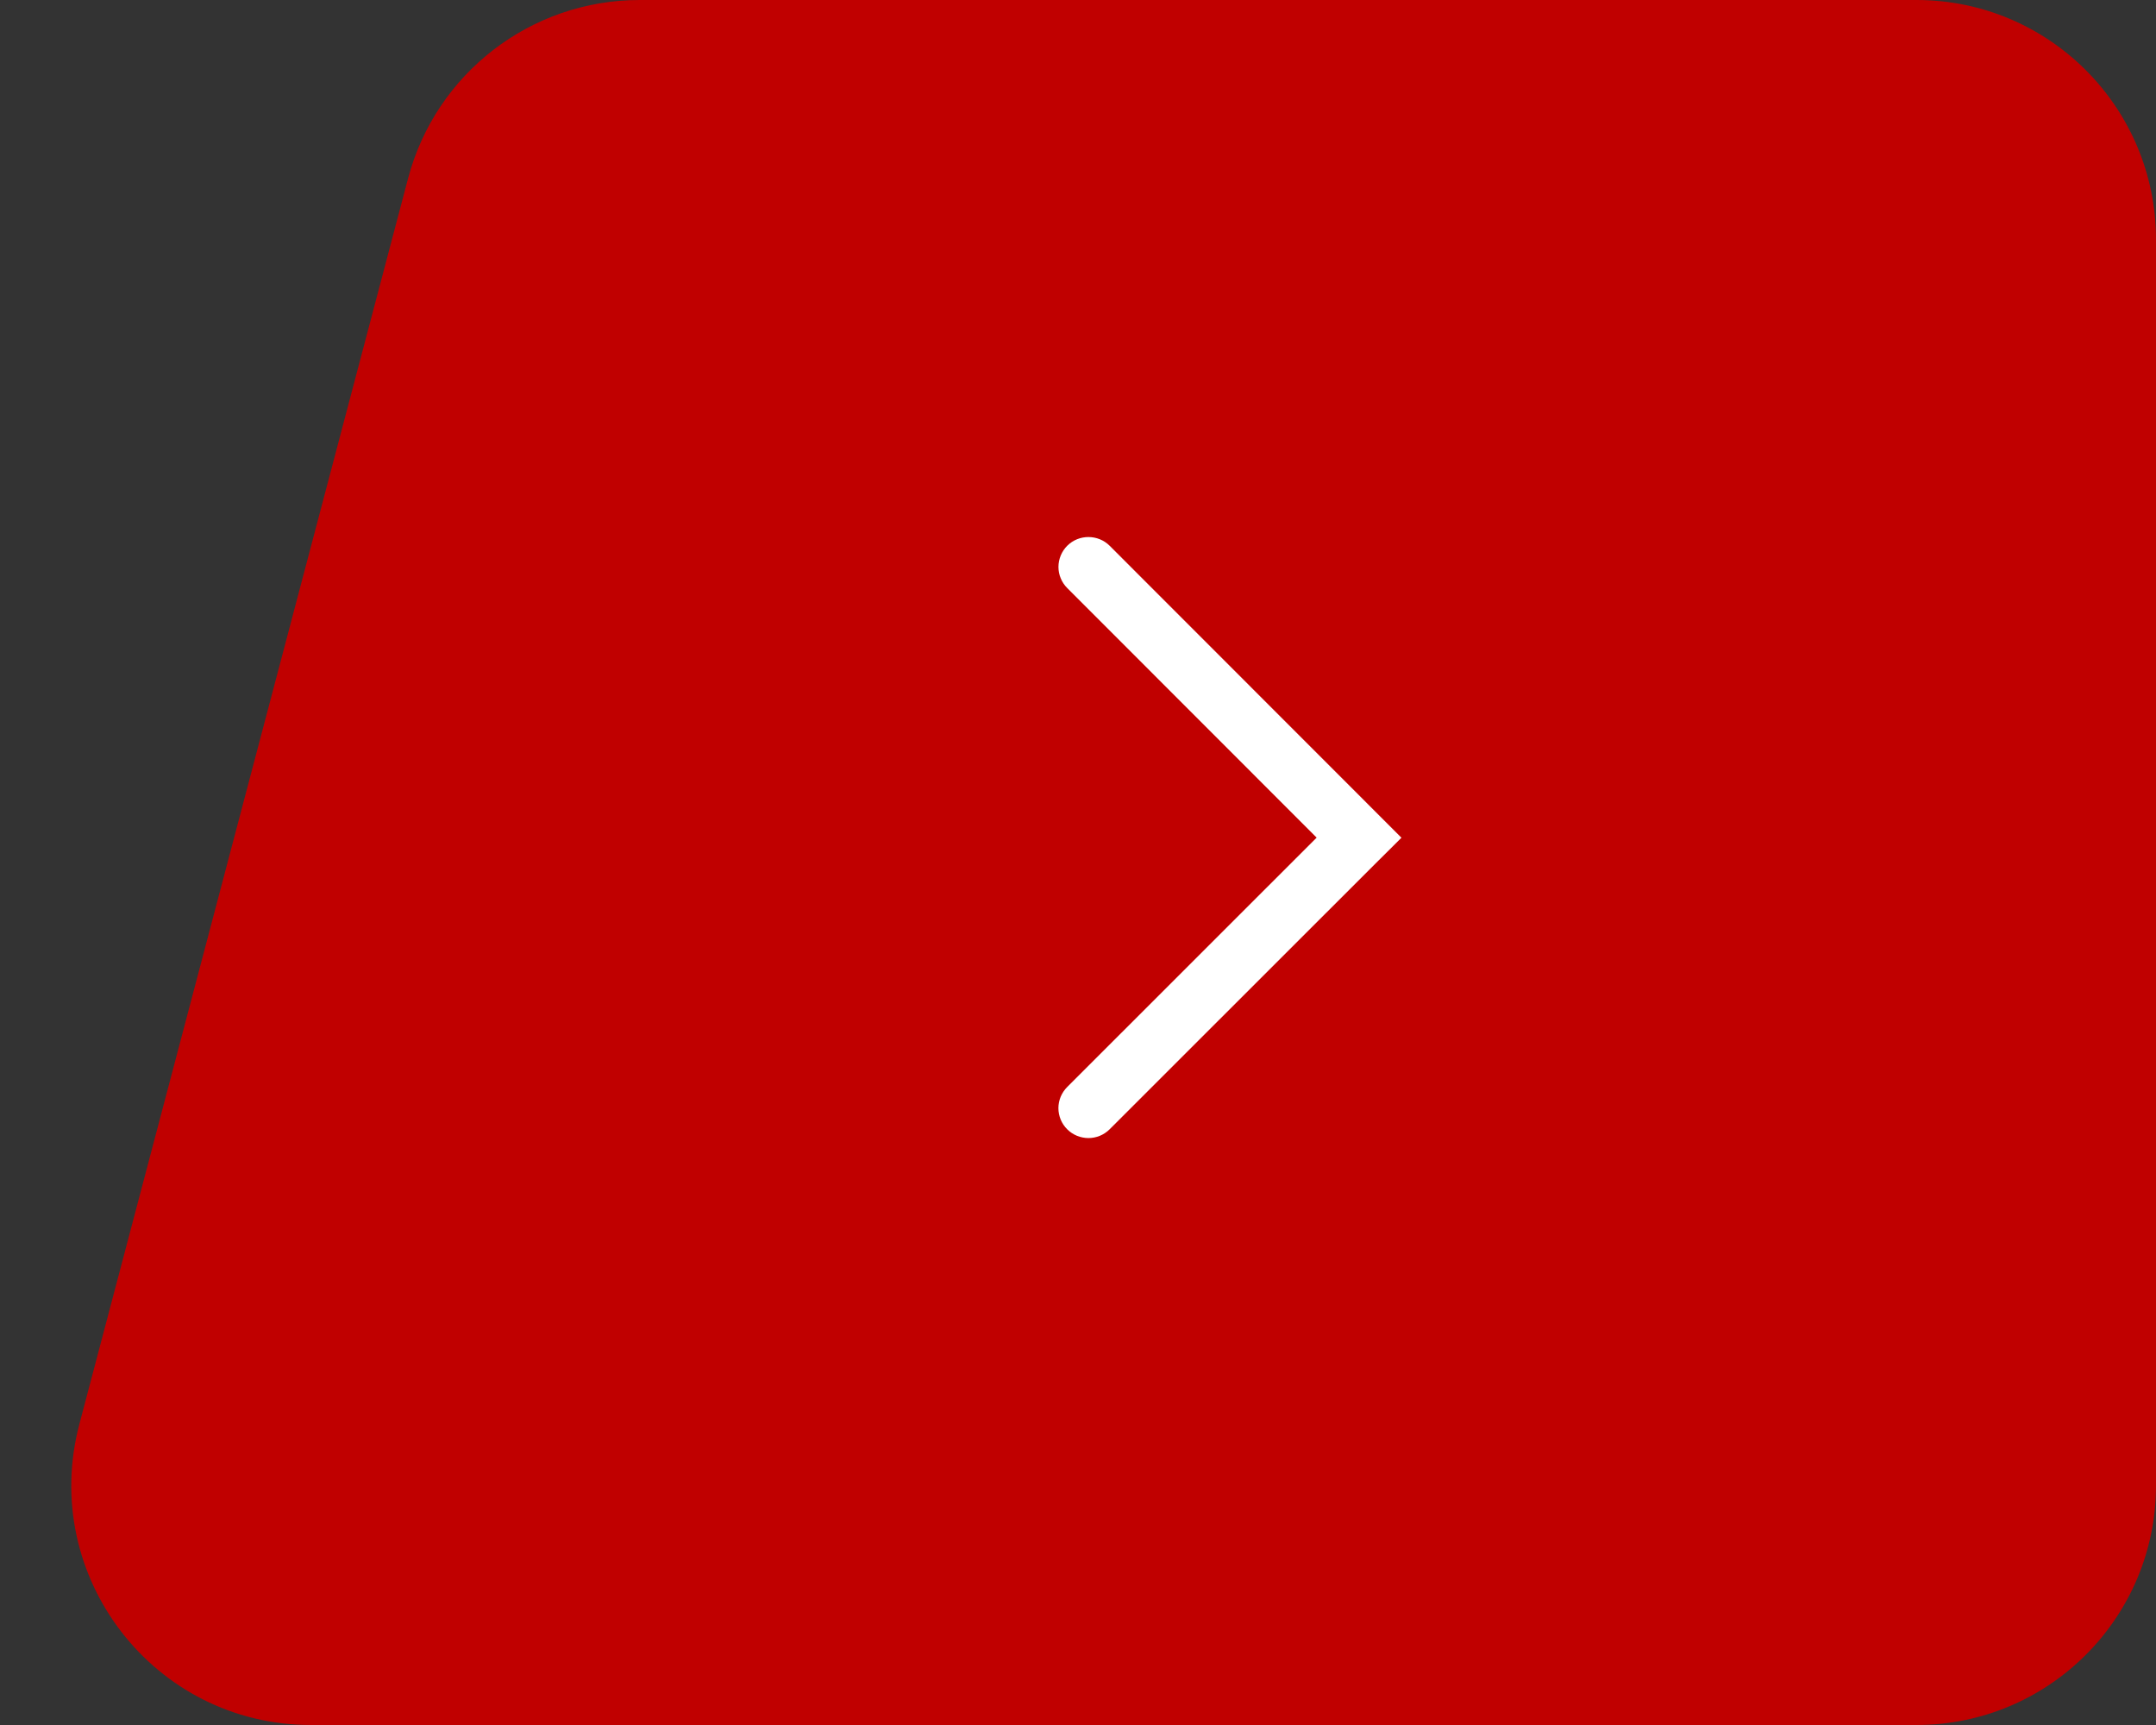 <svg width="45" height="36" viewBox="0 0 45 36" fill="none" xmlns="http://www.w3.org/2000/svg">
<rect x="0" y="0" width="45" height="36" fill="#333333" stroke="none"/>
<path d="M40 0H13.352C11.082 0 9.096 1.529 8.517 3.724L1.656 29.724C0.819 32.895 3.211 36 6.491 36H40C42.761 36 45 33.761 45 31V5C45 2.239 42.761 0 40 0Z" fill="#C00000"/>
<path d="M28.808 17.924L29.251 17.483L23.16 11.389C22.919 11.149 22.52 11.146 22.276 11.389C22.218 11.447 22.172 11.516 22.14 11.592C22.109 11.668 22.092 11.749 22.092 11.831C22.092 11.913 22.108 11.995 22.14 12.07C22.171 12.146 22.218 12.215 22.276 12.273L27.481 17.481L22.275 22.685C22.217 22.743 22.171 22.812 22.139 22.887C22.108 22.963 22.091 23.044 22.091 23.127C22.091 23.209 22.108 23.29 22.139 23.366C22.171 23.442 22.217 23.51 22.275 23.568C22.392 23.685 22.551 23.75 22.717 23.751C22.882 23.751 23.041 23.686 23.159 23.569L28.782 17.949L28.808 17.924L28.808 17.924Z" fill="white"/>
</svg>
